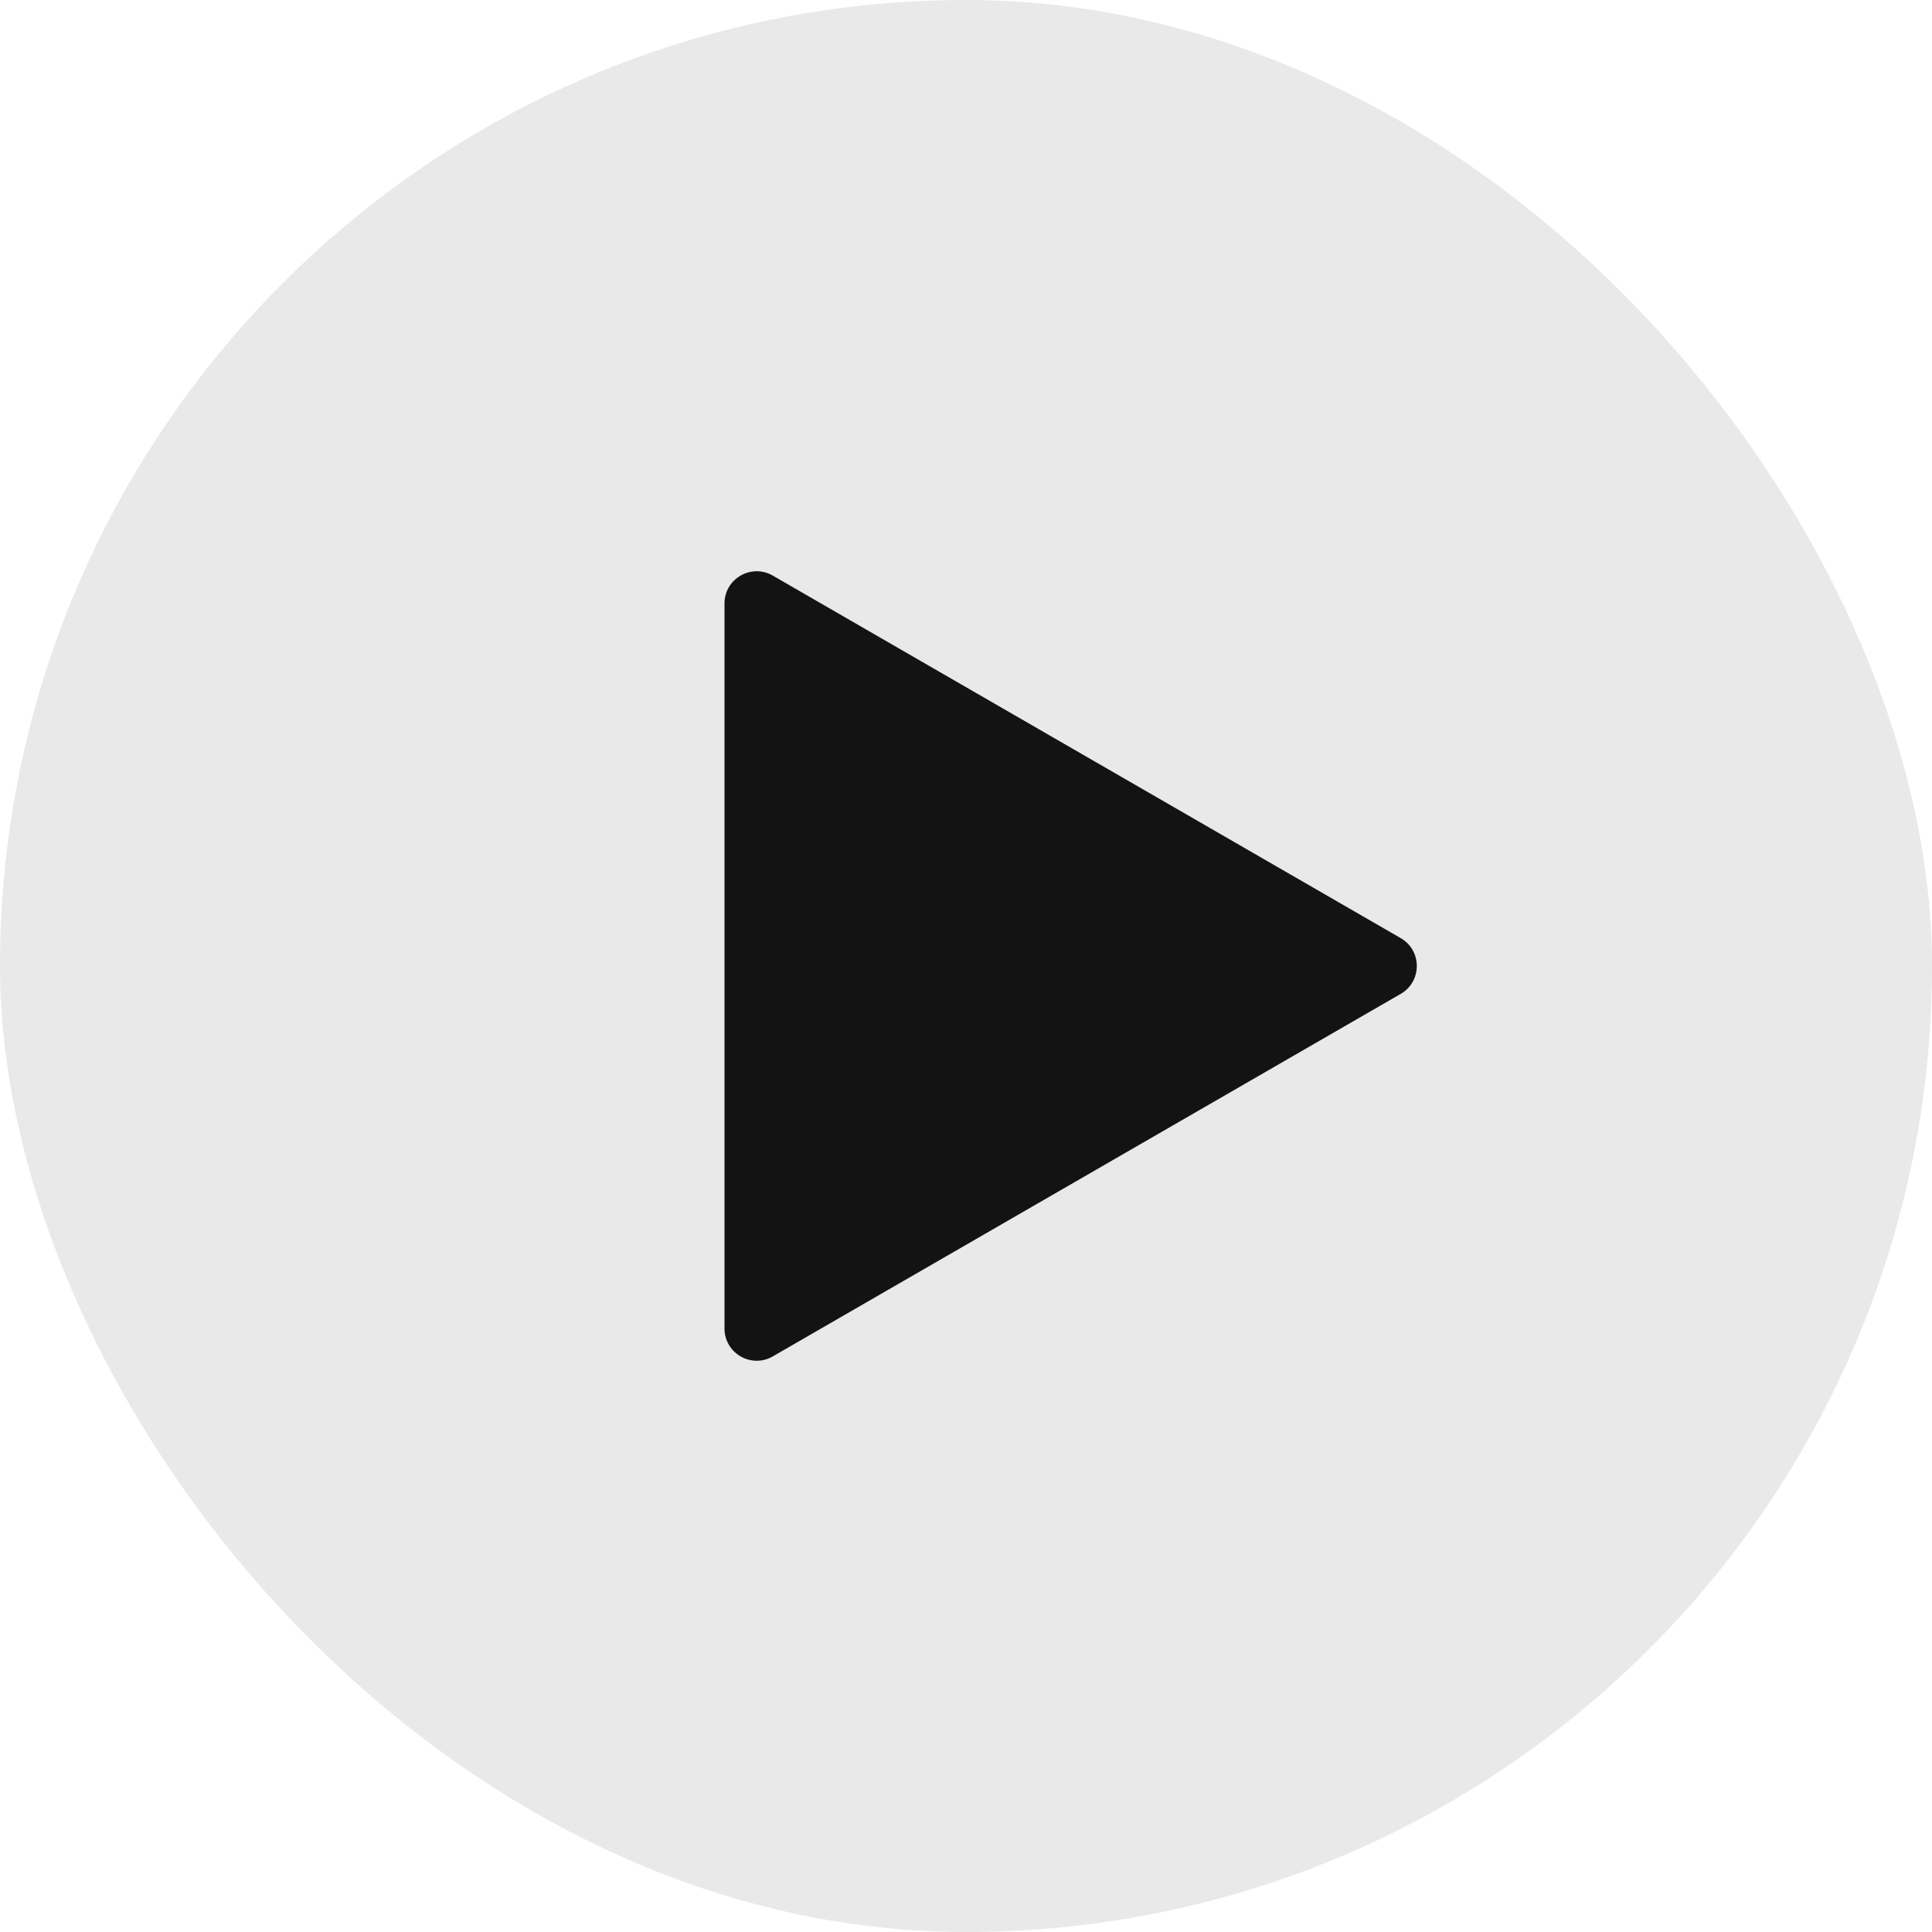 <?xml version="1.0" encoding="UTF-8"?> <svg xmlns="http://www.w3.org/2000/svg" width="60" height="60" viewBox="0 0 60 60" fill="none"><rect width="60" height="60" rx="30" fill="#E9E9E9"></rect><path d="M43.5 29.134C44.167 29.519 44.167 30.481 43.5 30.866L24 42.124C23.333 42.509 22.5 42.028 22.5 41.258L22.5 18.742C22.5 17.972 23.333 17.491 24 17.876L43.5 29.134Z" fill="#131313"></path></svg> 